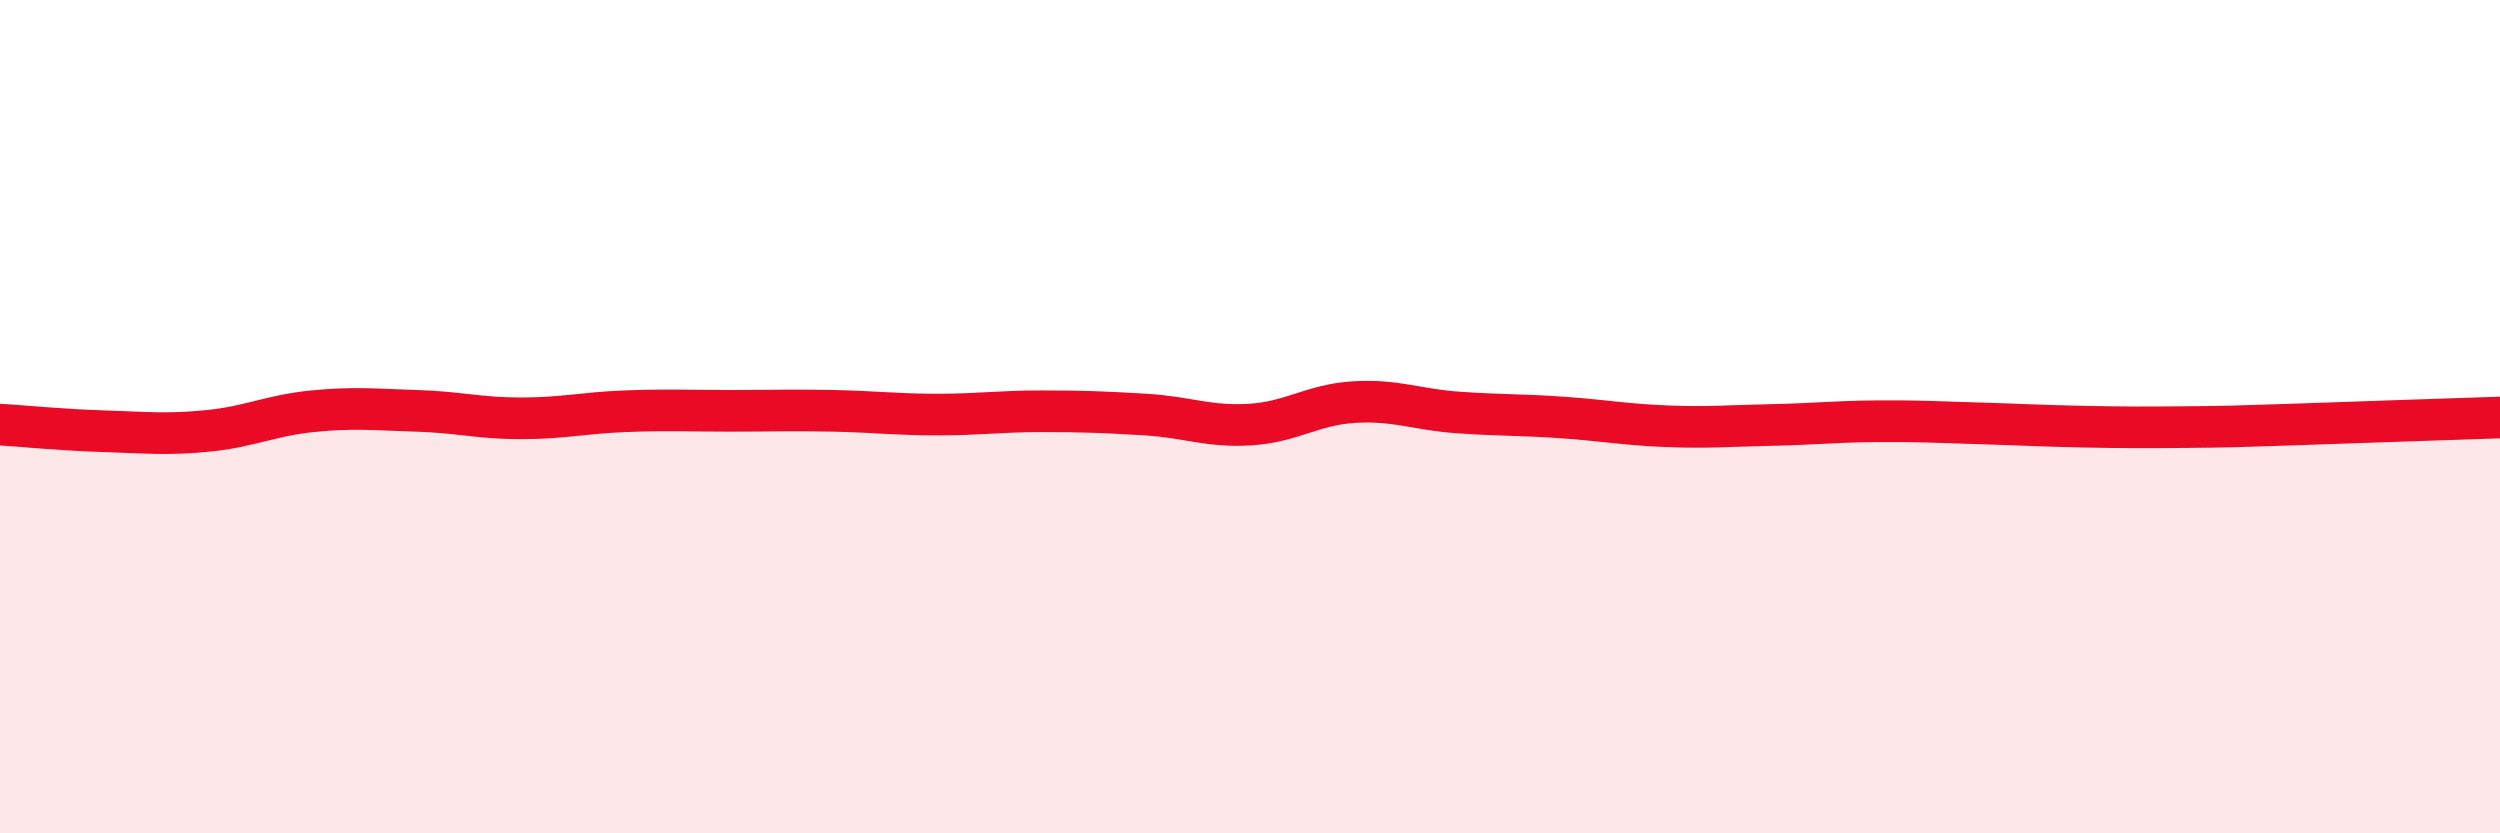 
    <svg width="60" height="20" viewBox="0 0 60 20" xmlns="http://www.w3.org/2000/svg">
      <path
        d="M 0,10.19 C 0.5,10.22 1.5,10.32 2.5,10.35 C 3.5,10.38 4,10.44 5,10.34 C 6,10.24 6.5,9.97 7.5,9.87 C 8.5,9.77 9,9.83 10,9.86 C 11,9.89 11.5,10.04 12.5,10.04 C 13.5,10.04 14,9.91 15,9.87 C 16,9.83 16.5,9.86 17.5,9.86 C 18.5,9.86 19,9.84 20,9.86 C 21,9.88 21.5,9.95 22.5,9.95 C 23.5,9.95 24,9.87 25,9.87 C 26,9.87 26.5,9.89 27.5,9.95 C 28.5,10.01 29,10.25 30,10.19 C 31,10.13 31.5,9.71 32.5,9.65 C 33.5,9.59 34,9.83 35,9.9 C 36,9.97 36.5,9.95 37.5,10.02 C 38.5,10.09 39,10.19 40,10.23 C 41,10.27 41.5,10.22 42.5,10.2 C 43.5,10.18 44,10.12 45,10.11 C 46,10.1 46.5,10.13 47.5,10.16 C 48.5,10.19 49,10.22 50,10.24 C 51,10.26 51.5,10.26 52.5,10.25 C 53.5,10.24 53.5,10.24 55,10.19 C 56.5,10.14 59,10.05 60,10.02L60 20L0 20Z"
        fill="#EB0A25"
        opacity="0.1"
        stroke-linecap="round"
        stroke-linejoin="round"
      />
      <path
        d="M 0,10.19 C 0.5,10.22 1.5,10.32 2.5,10.35 C 3.5,10.38 4,10.44 5,10.34 C 6,10.24 6.5,9.97 7.5,9.87 C 8.5,9.77 9,9.83 10,9.86 C 11,9.89 11.5,10.04 12.5,10.04 C 13.5,10.04 14,9.91 15,9.87 C 16,9.83 16.5,9.86 17.5,9.86 C 18.5,9.86 19,9.84 20,9.86 C 21,9.88 21.5,9.95 22.5,9.95 C 23.5,9.95 24,9.87 25,9.87 C 26,9.87 26.5,9.89 27.5,9.95 C 28.5,10.01 29,10.25 30,10.19 C 31,10.13 31.5,9.71 32.5,9.65 C 33.5,9.59 34,9.83 35,9.9 C 36,9.97 36.5,9.95 37.5,10.02 C 38.5,10.09 39,10.19 40,10.23 C 41,10.27 41.5,10.22 42.5,10.2 C 43.5,10.18 44,10.12 45,10.11 C 46,10.1 46.5,10.13 47.5,10.16 C 48.5,10.19 49,10.22 50,10.24 C 51,10.26 51.5,10.26 52.5,10.25 C 53.5,10.24 53.5,10.24 55,10.19 C 56.5,10.14 59,10.05 60,10.02"
        stroke="#EB0A25"
        stroke-width="1"
        fill="none"
        stroke-linecap="round"
        stroke-linejoin="round"
      />
    </svg>
  